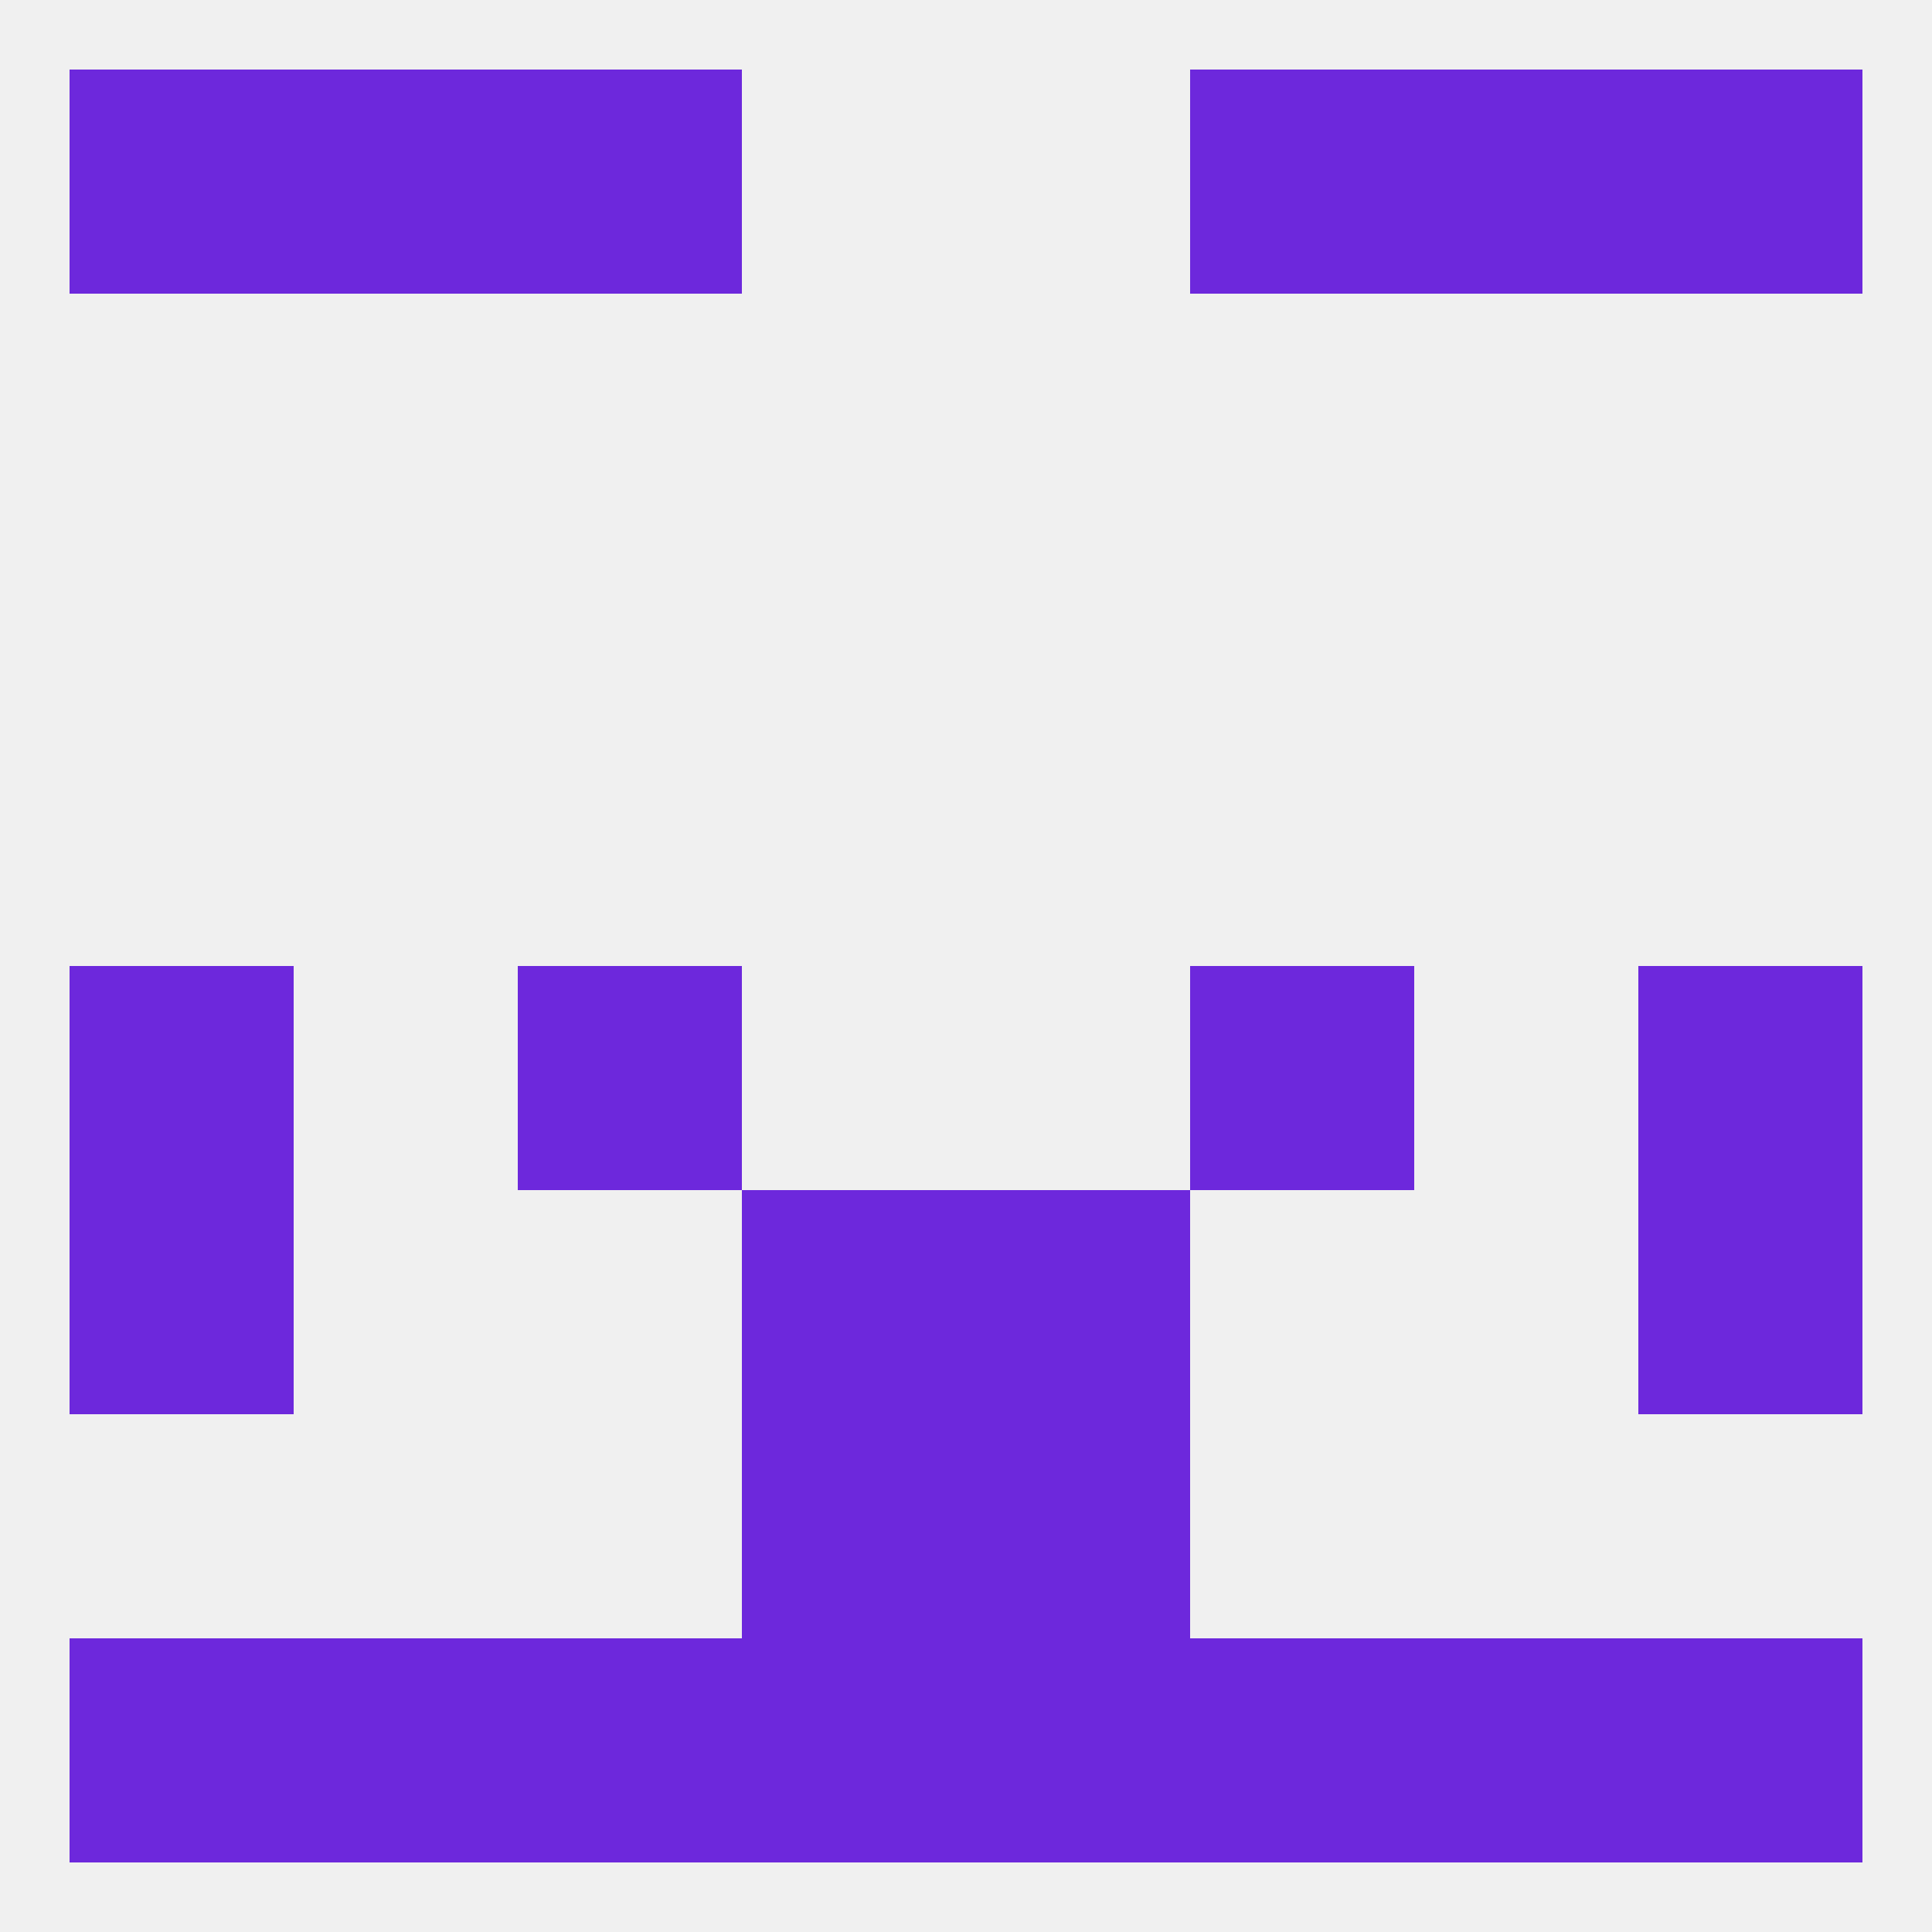
<!--   <?xml version="1.0"?> -->
<svg version="1.1" baseprofile="full" xmlns="http://www.w3.org/2000/svg" xmlns:xlink="http://www.w3.org/1999/xlink" xmlns:ev="http://www.w3.org/2001/xml-events" width="250" height="250" viewBox="0 0 250 250" >
	<rect width="100%" height="100%" fill="rgba(240,240,240,255)"/>

	<rect x="154" y="125" width="29" height="29" fill="rgba(109,40,220,255)"/>
	<rect x="9" y="125" width="29" height="29" fill="rgba(109,40,220,255)"/>
	<rect x="212" y="125" width="29" height="29" fill="rgba(109,40,220,255)"/>
	<rect x="67" y="125" width="29" height="29" fill="rgba(109,40,220,255)"/>
	<rect x="96" y="154" width="29" height="29" fill="rgba(109,40,220,255)"/>
	<rect x="125" y="154" width="29" height="29" fill="rgba(109,40,220,255)"/>
	<rect x="9" y="154" width="29" height="29" fill="rgba(109,40,220,255)"/>
	<rect x="212" y="154" width="29" height="29" fill="rgba(109,40,220,255)"/>
	<rect x="96" y="183" width="29" height="29" fill="rgba(109,40,220,255)"/>
	<rect x="125" y="183" width="29" height="29" fill="rgba(109,40,220,255)"/>
	<rect x="67" y="212" width="29" height="29" fill="rgba(109,40,220,255)"/>
	<rect x="154" y="212" width="29" height="29" fill="rgba(109,40,220,255)"/>
	<rect x="38" y="212" width="29" height="29" fill="rgba(109,40,220,255)"/>
	<rect x="96" y="212" width="29" height="29" fill="rgba(109,40,220,255)"/>
	<rect x="125" y="212" width="29" height="29" fill="rgba(109,40,220,255)"/>
	<rect x="212" y="212" width="29" height="29" fill="rgba(109,40,220,255)"/>
	<rect x="183" y="212" width="29" height="29" fill="rgba(109,40,220,255)"/>
	<rect x="9" y="212" width="29" height="29" fill="rgba(109,40,220,255)"/>
	<rect x="9" y="9" width="29" height="29" fill="rgba(109,40,220,255)"/>
	<rect x="212" y="9" width="29" height="29" fill="rgba(109,40,220,255)"/>
	<rect x="38" y="9" width="29" height="29" fill="rgba(109,40,220,255)"/>
	<rect x="183" y="9" width="29" height="29" fill="rgba(109,40,220,255)"/>
	<rect x="67" y="9" width="29" height="29" fill="rgba(109,40,220,255)"/>
	<rect x="154" y="9" width="29" height="29" fill="rgba(109,40,220,255)"/>
</svg>